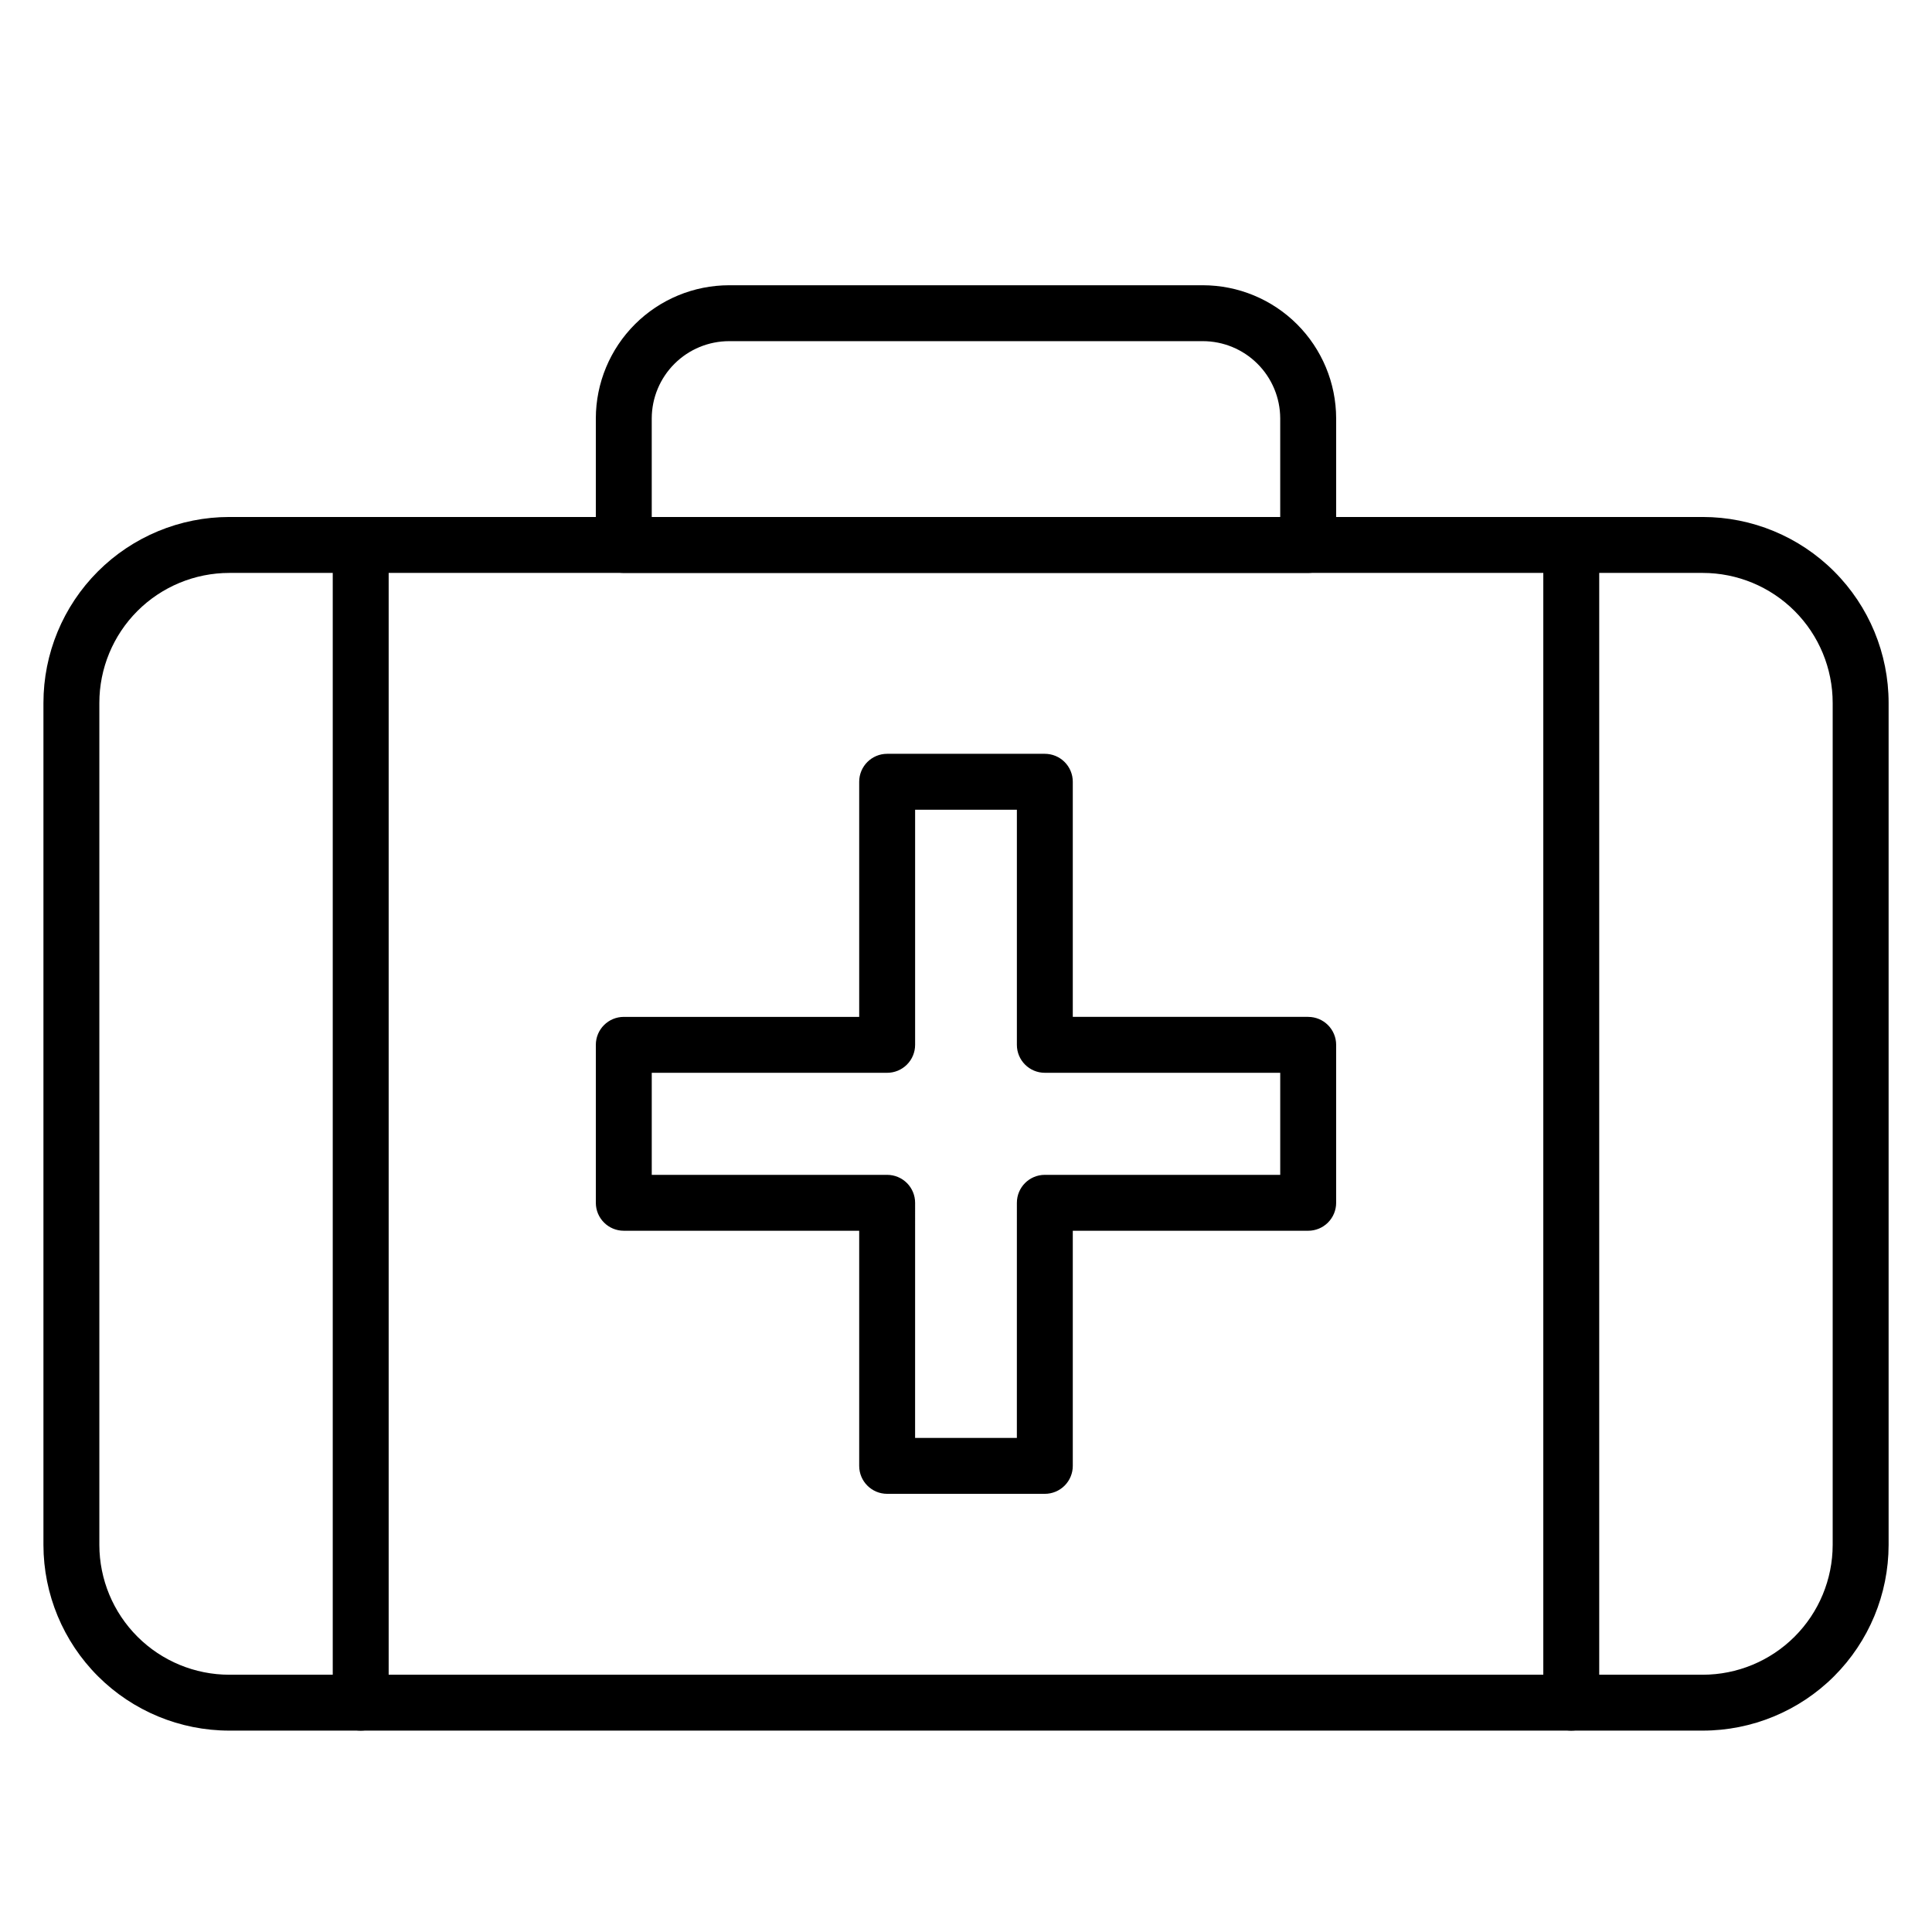 <?xml version="1.0" encoding="UTF-8"?>
<!-- The Best Svg Icon site in the world: iconSvg.co, Visit us! https://iconsvg.co -->
<svg fill="#000000" width="800px" height="800px" version="1.1" viewBox="144 144 512 512" xmlns="http://www.w3.org/2000/svg">
 <g>
  <path d="m595.23 602.63h-390.45c-13.055 0-25.574-5.18-34.812-14.402-9.238-9.227-14.438-21.738-14.457-34.793v-223.16c0-13.066 5.191-25.602 14.43-34.84 9.238-9.238 21.773-14.43 34.84-14.43h390.45c13.066 0 25.598 5.191 34.836 14.43 9.242 9.238 14.434 21.773 14.434 34.84v223.16c-0.02 13.055-5.223 25.566-14.457 34.793-9.238 9.223-21.762 14.402-34.812 14.402zm-390.45-306.8c-9.137 0-17.902 3.629-24.363 10.09-6.461 6.461-10.09 15.227-10.09 24.363v223.16c0.02 9.125 3.66 17.867 10.117 24.312s15.211 10.066 24.336 10.066h390.45c9.121 0 17.875-3.621 24.332-10.066 6.461-6.445 10.098-15.188 10.117-24.312v-223.16c0-9.137-3.629-17.902-10.09-24.363-6.461-6.461-15.223-10.09-24.359-10.09z"/>
  <path d="m490.68 295.83h-181.37c-4.09 0-7.41-3.316-7.41-7.41v-33.562c0.02-9.359 3.754-18.328 10.379-24.941 6.625-6.609 15.602-10.324 24.965-10.324h125.51c9.359 0 18.336 3.715 24.961 10.324 6.625 6.613 10.359 15.582 10.379 24.941v33.562c0 4.094-3.316 7.41-7.41 7.41zm-173.96-14.816h166.55v-26.156c-0.02-5.43-2.188-10.629-6.035-14.461-3.848-3.836-9.055-5.988-14.484-5.988h-125.51c-5.434 0-10.641 2.152-14.488 5.988-3.844 3.832-6.016 9.031-6.035 14.461z"/>
  <path d="m420.89 539.88h-41.785c-4.094 0-7.41-3.316-7.41-7.406v-62.312h-62.383c-4.09 0-7.41-3.316-7.41-7.406v-41.863c0-4.09 3.32-7.406 7.41-7.406h62.383v-62.312c0-4.09 3.316-7.406 7.41-7.406h41.785c1.965 0 3.852 0.781 5.238 2.168 1.391 1.391 2.172 3.273 2.172 5.238v62.309h62.383v0.004c1.965 0 3.852 0.777 5.238 2.168 1.391 1.391 2.172 3.273 2.172 5.238v41.863c0 1.965-0.781 3.848-2.172 5.238-1.387 1.387-3.273 2.168-5.238 2.168h-62.383v62.312c0 1.965-0.781 3.848-2.172 5.238-1.387 1.387-3.273 2.168-5.238 2.168zm-34.379-14.816h26.969l0.004-62.309c0-4.094 3.316-7.41 7.406-7.41h62.383v-27.043h-62.383c-4.09 0-7.406-3.316-7.406-7.41v-62.309h-26.969v62.309c0 1.965-0.781 3.852-2.172 5.238-1.391 1.391-3.273 2.172-5.238 2.172h-62.383v27.043h62.383c1.965 0 3.848 0.781 5.238 2.168 1.391 1.391 2.172 3.277 2.172 5.242z"/>
  <path d="m560.4 602.63c-4.09 0-7.41-3.316-7.41-7.406v-306.81c0-4.09 3.32-7.406 7.41-7.406 4.094 0 7.41 3.316 7.41 7.406v306.81c0 1.965-0.781 3.848-2.172 5.238-1.387 1.387-3.273 2.168-5.238 2.168z"/>
  <path d="m239.59 602.63c-4.09 0-7.41-3.316-7.41-7.406v-306.81c0-4.09 3.32-7.406 7.41-7.406 4.094 0 7.41 3.316 7.41 7.406v306.81c0 1.965-0.781 3.848-2.172 5.238-1.387 1.387-3.273 2.168-5.238 2.168z"/>
 </g>
</svg>